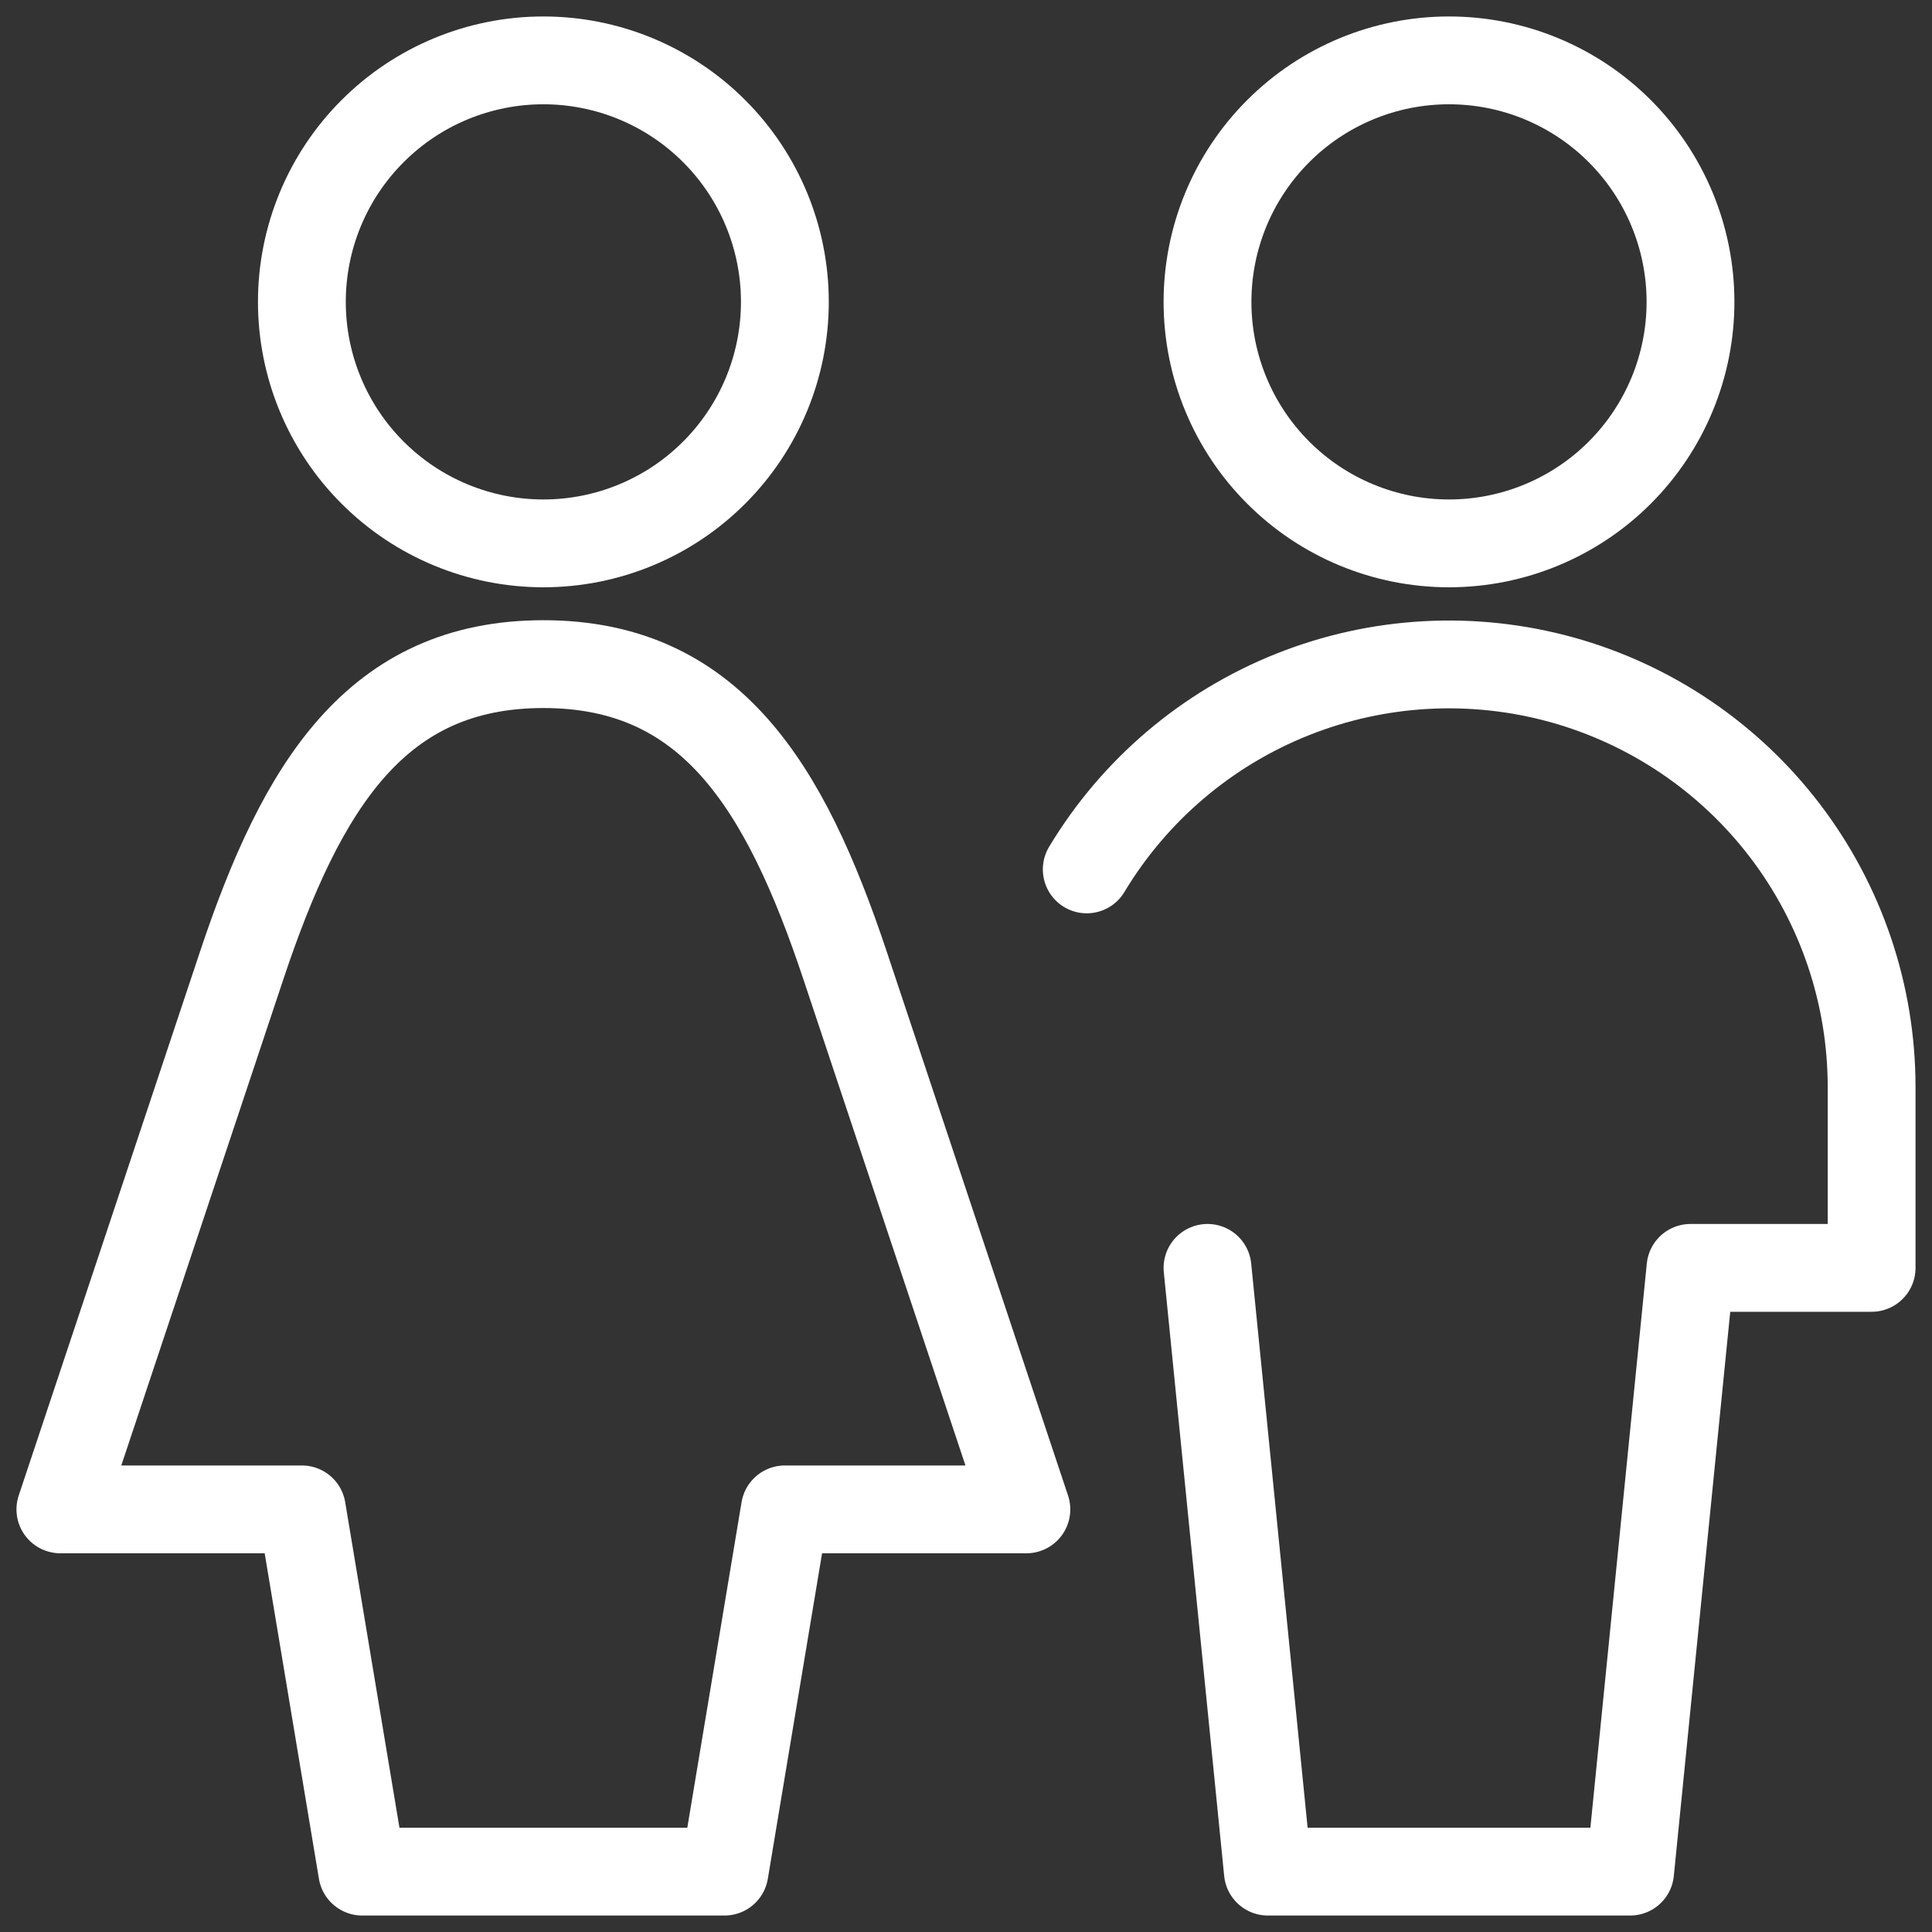 <?xml version="1.0" encoding="UTF-8"?> <svg xmlns="http://www.w3.org/2000/svg" width="44" height="44" viewBox="0 0 44 44" fill="none"><rect x="0" y="0" width="44" height="44" fill="#333333" stroke="none"/><path d="M27.5 6.875C27.5 8.334 28.079 9.733 29.111 10.764C30.142 11.796 31.541 12.375 33 12.375C34.459 12.375 35.858 11.796 36.889 10.764C37.92 9.733 38.5 8.334 38.5 6.875C38.5 5.416 37.92 4.017 36.889 2.986C35.858 1.954 34.459 1.375 33 1.375C31.541 1.375 30.142 1.954 29.111 2.986C28.079 4.017 27.5 5.416 27.5 6.875V6.875Z" stroke="white" stroke-width="2" stroke-linecap="round" stroke-linejoin="round"></path><path d="M27.5 28.875L28.875 42.625H37.125L38.5 28.875H42.625V24.75C42.623 22.646 41.932 20.601 40.658 18.927C39.384 17.253 37.596 16.043 35.569 15.481C33.541 14.92 31.386 15.038 29.432 15.818C27.478 16.598 25.834 17.997 24.75 19.8" stroke="white" stroke-width="2" stroke-linecap="round" stroke-linejoin="round"></path><path d="M16.5 42.625L17.875 34.375H23.375L19.25 22C17.875 17.875 16.172 15.125 12.375 15.125C8.578 15.125 6.875 17.875 5.5 22L1.375 34.375H6.875L8.25 42.625H16.5Z" stroke="white" stroke-width="2" stroke-linecap="round" stroke-linejoin="round"></path><path d="M6.875 6.875C6.875 8.334 7.454 9.733 8.486 10.764C9.517 11.796 10.916 12.375 12.375 12.375C13.834 12.375 15.233 11.796 16.264 10.764C17.296 9.733 17.875 8.334 17.875 6.875C17.875 5.416 17.296 4.017 16.264 2.986C15.233 1.954 13.834 1.375 12.375 1.375C10.916 1.375 9.517 1.954 8.486 2.986C7.454 4.017 6.875 5.416 6.875 6.875V6.875Z" stroke="white" stroke-width="2" stroke-linecap="round" stroke-linejoin="round"></path></svg> 